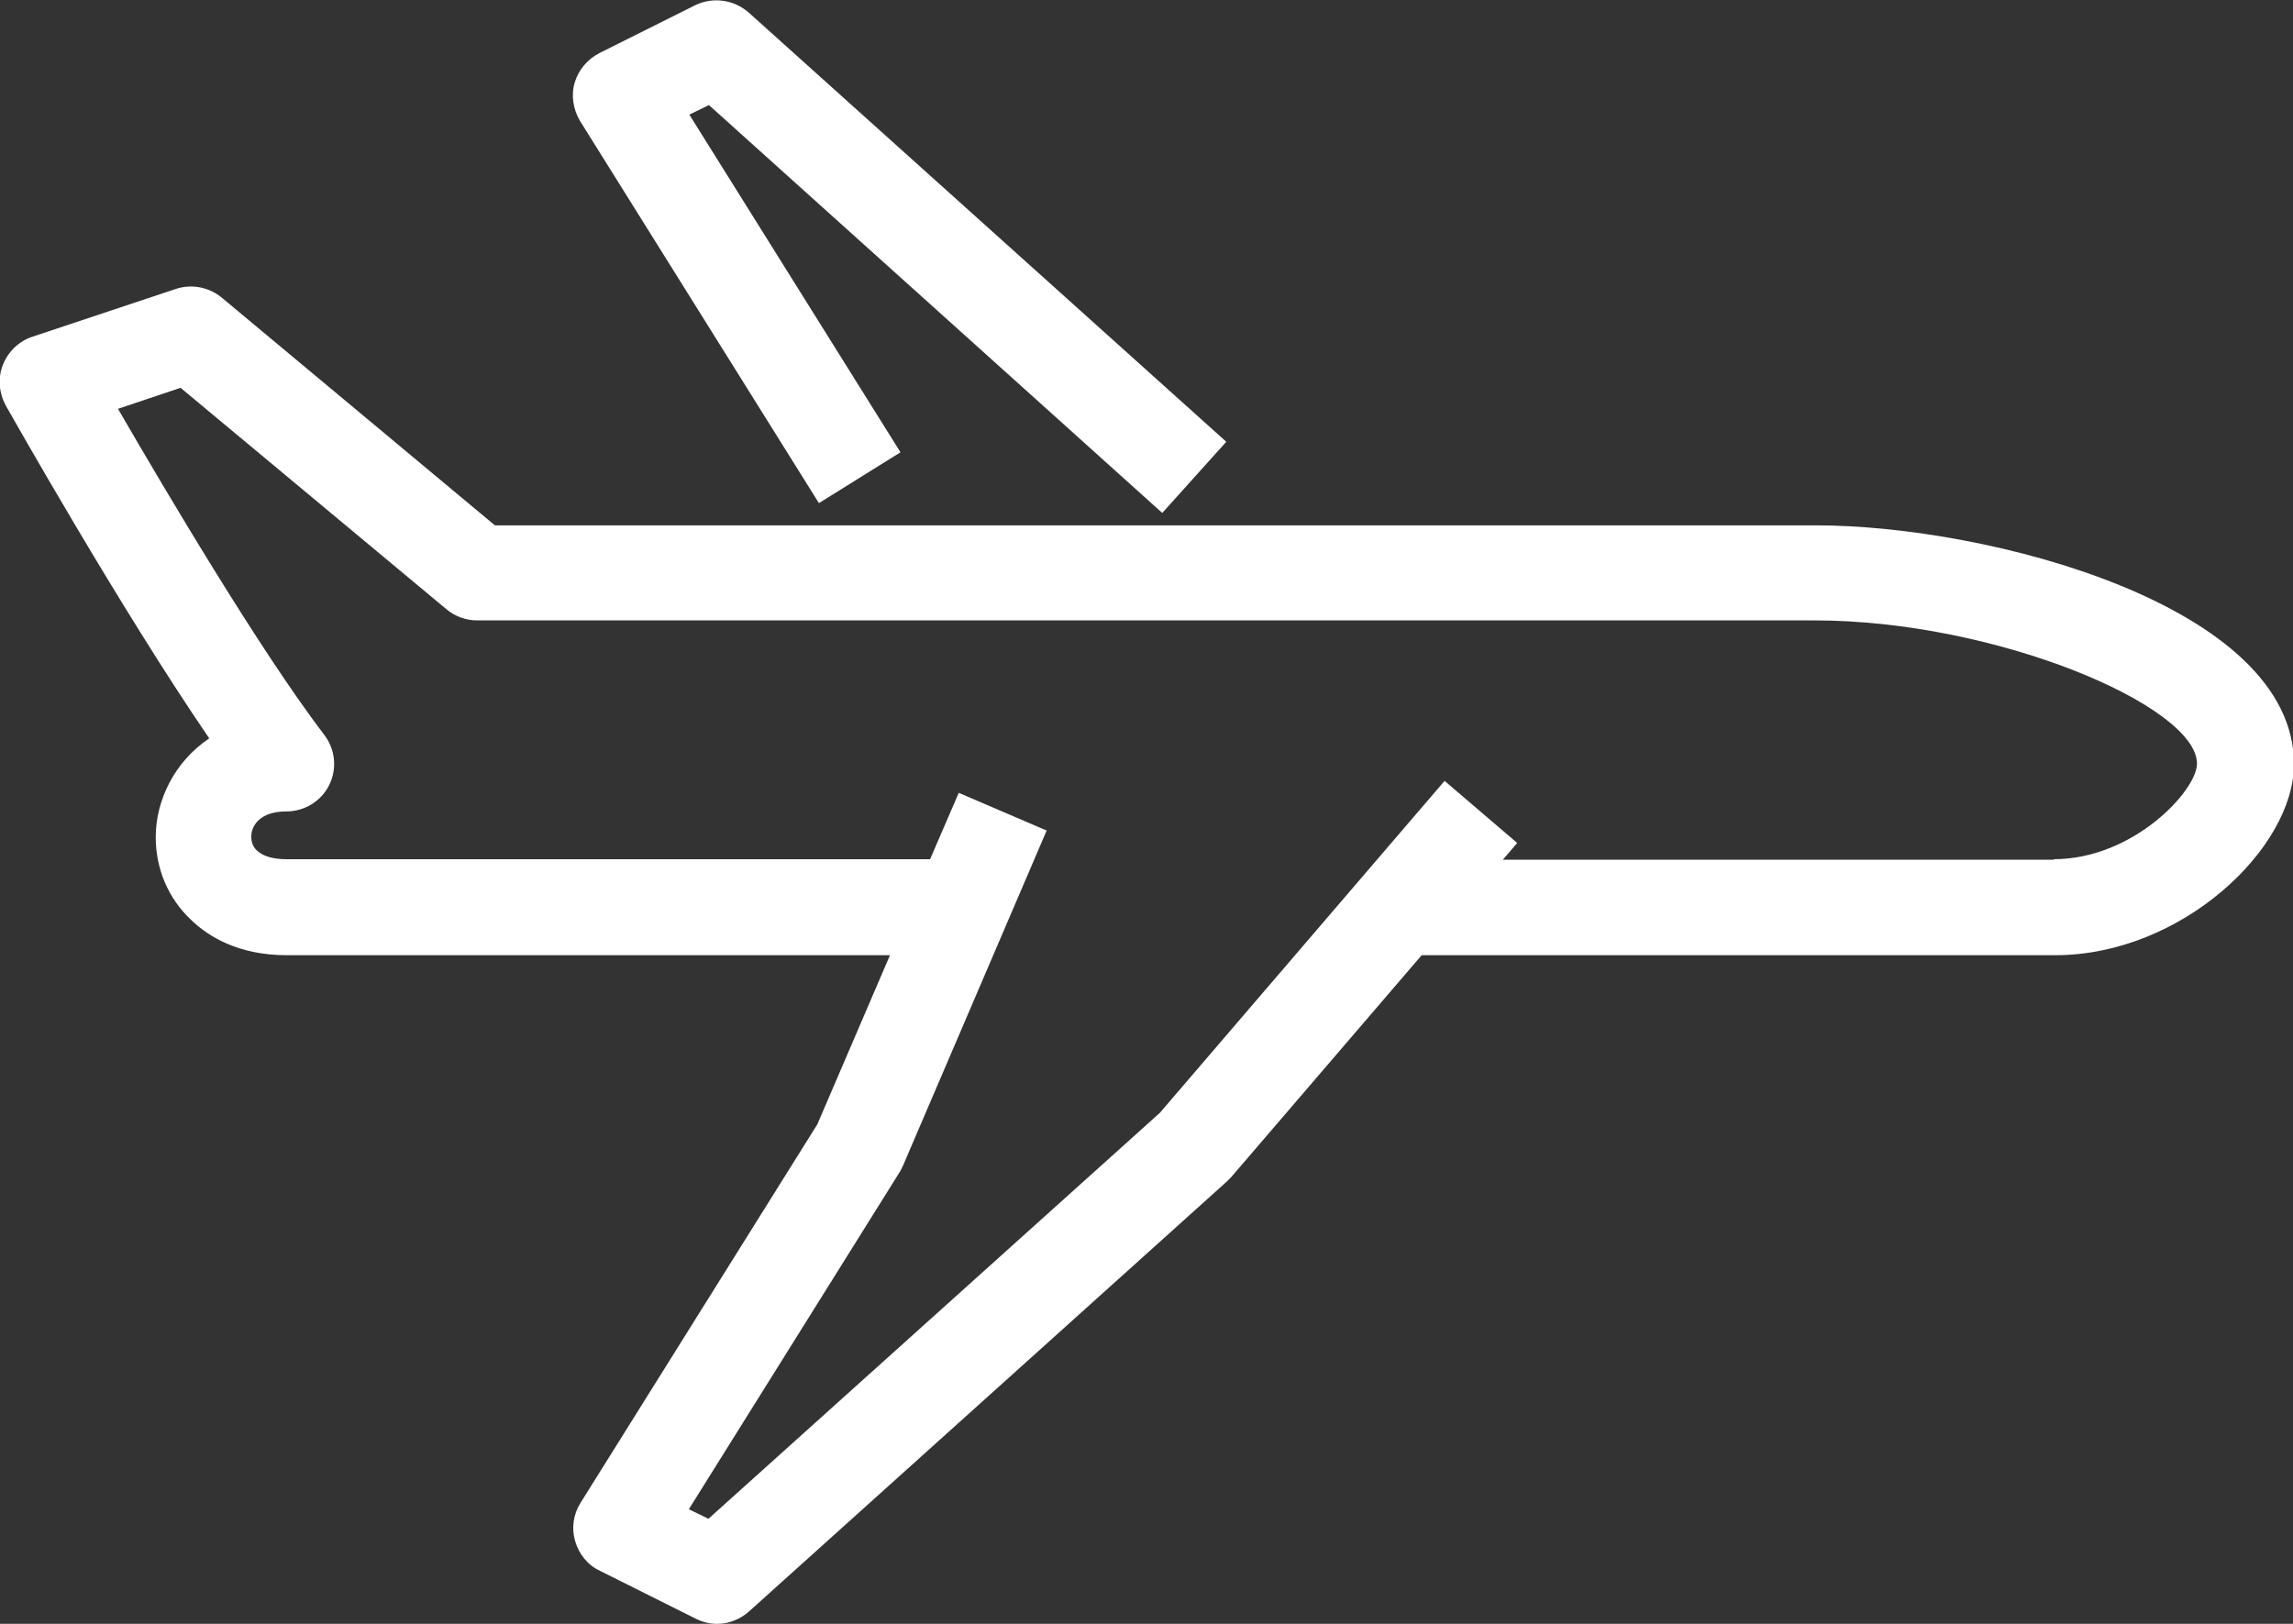 <?xml version="1.0" encoding="UTF-8"?><svg xmlns="http://www.w3.org/2000/svg" xmlns:xlink="http://www.w3.org/1999/xlink" viewBox="0 0 48 34"><rect x="0" y="0" width="48" height="34" fill="#333333" stroke="none"/><defs><style>.e{fill:#fff;}.f{clip-path:url(#d);}.g{fill:none;}</style><clipPath id="d"><rect class="g" x="0" width="48" height="34"/></clipPath></defs><g id="a"/><g id="b"><g id="c"><g class="f"><g><path class="e" d="M38,11H10.36L4.64,6.23c-.27-.22-.63-.29-.96-.18L.68,7.05c-.28,.09-.51,.31-.62,.59s-.08,.59,.06,.85c.11,.19,2.38,4.22,4.26,6.97-.73,.49-1.12,1.3-1.12,2.07,0,.66,.26,1.28,.74,1.73,.35,.34,.98,.74,2,.74h12.63l-1.52,3.54-4.96,7.93c-.15,.24-.19,.53-.11,.8,.08,.27,.26,.5,.52,.62l2,1c.14,.07,.29,.11,.45,.11,.24,0,.48-.09,.67-.26l10-9s.06-.06,.09-.09l3.99-4.65h13.26c2.65,0,5-2.24,5-4,0-3.33-6.41-5-10-5Zm5,7h-11.54l.3-.35-1.52-1.3-5.96,6.95-9.45,8.5-.41-.2,4.42-7.07s.05-.09,.07-.14l3-7-1.84-.79-.6,1.39H6c-.28,0-.49-.06-.62-.18-.1-.09-.12-.21-.12-.29,0-.24,.19-.53,.73-.53,.38,0,.73-.21,.9-.55s.13-.75-.1-1.05c-1.37-1.8-3.34-5.14-4.32-6.83l1.31-.44,5.57,4.64c.18,.15,.41,.23,.64,.23h28c3.79,0,8,1.79,8,3,0,.56-1.33,2-3,2Z"/><path class="e" d="M17.15,10.53l1.7-1.06L14.43,2.4l.41-.2,9.49,8.54,1.34-1.49L15.67,.26c-.31-.27-.75-.33-1.12-.15l-2,1c-.25,.13-.44,.35-.52,.62-.08,.27-.03,.56,.11,.8l5,8Z"/></g></g></g></g></svg>